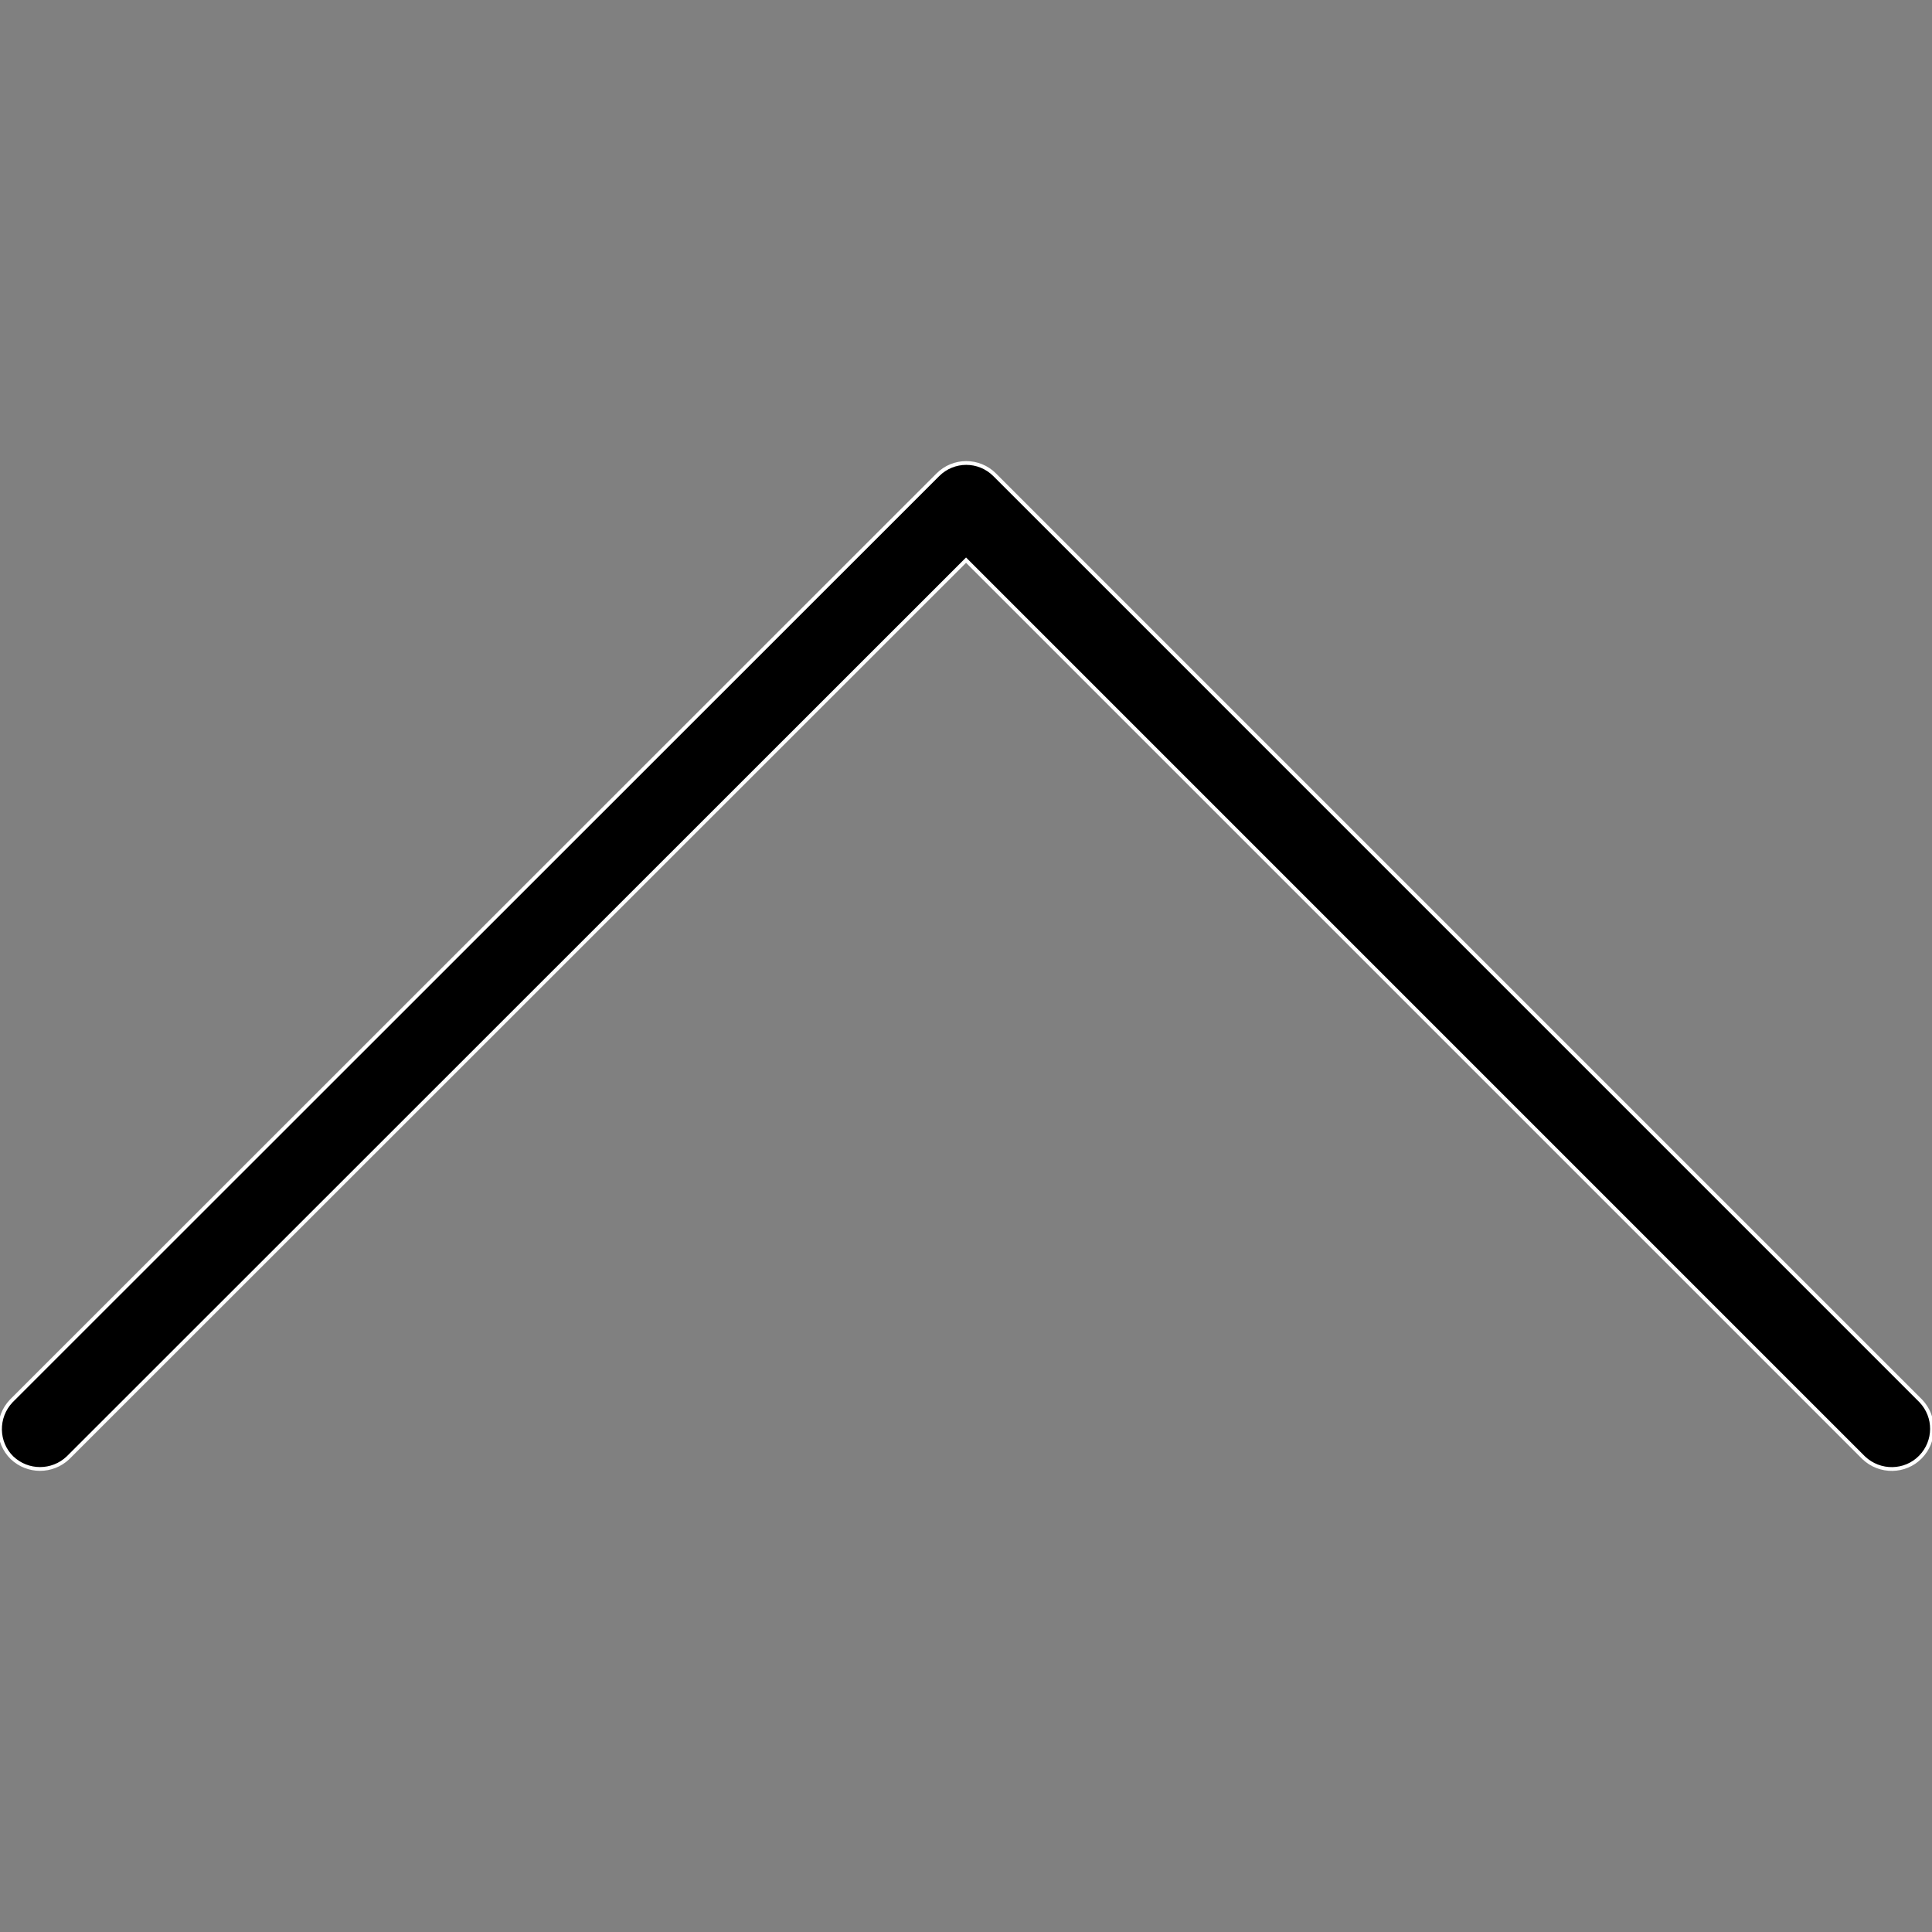 <svg xmlns="http://www.w3.org/2000/svg" xmlns:xlink="http://www.w3.org/1999/xlink" fill="#FFFFFF" height="511.735" width="511.735" version="1.1" xml:space="preserve" stroke="#ffffff"><rect width="100%" height="100%" fill="#808080" stroke="none"/><rect id="backgroundrect" width="100%" height="100%" x="0" y="0" fill="none" stroke="none"/>







<g class="currentLayer" style=""><title>Layer 1</title><g id="SVGRepo_bgCarrier" stroke-width="0"/><g id="SVGRepo_tracerCarrier" stroke-linecap="round" stroke-linejoin="round"/><g id="SVGRepo_iconCarrier" class="selected" fill="#000000" fill-opacity="1"> <g id="svg_1" fill="#000000" fill-opacity="1"> <g id="svg_2" fill="#000000" fill-opacity="1"> <path d="M508.788,371.087L263.455,125.753c-4.16-4.16-10.88-4.16-15.04,0L2.975,371.087c-4.053,4.267-3.947,10.987,0.213,15.04 c4.16,3.947,10.667,3.947,14.827,0l237.867-237.76l237.76,237.76c4.267,4.053,10.987,3.947,15.04-0.213 C512.734,381.753,512.734,375.247,508.788,371.087z" id="svg_3" fill="#000000" fill-opacity="1"/> </g> </g> </g></g></svg>
